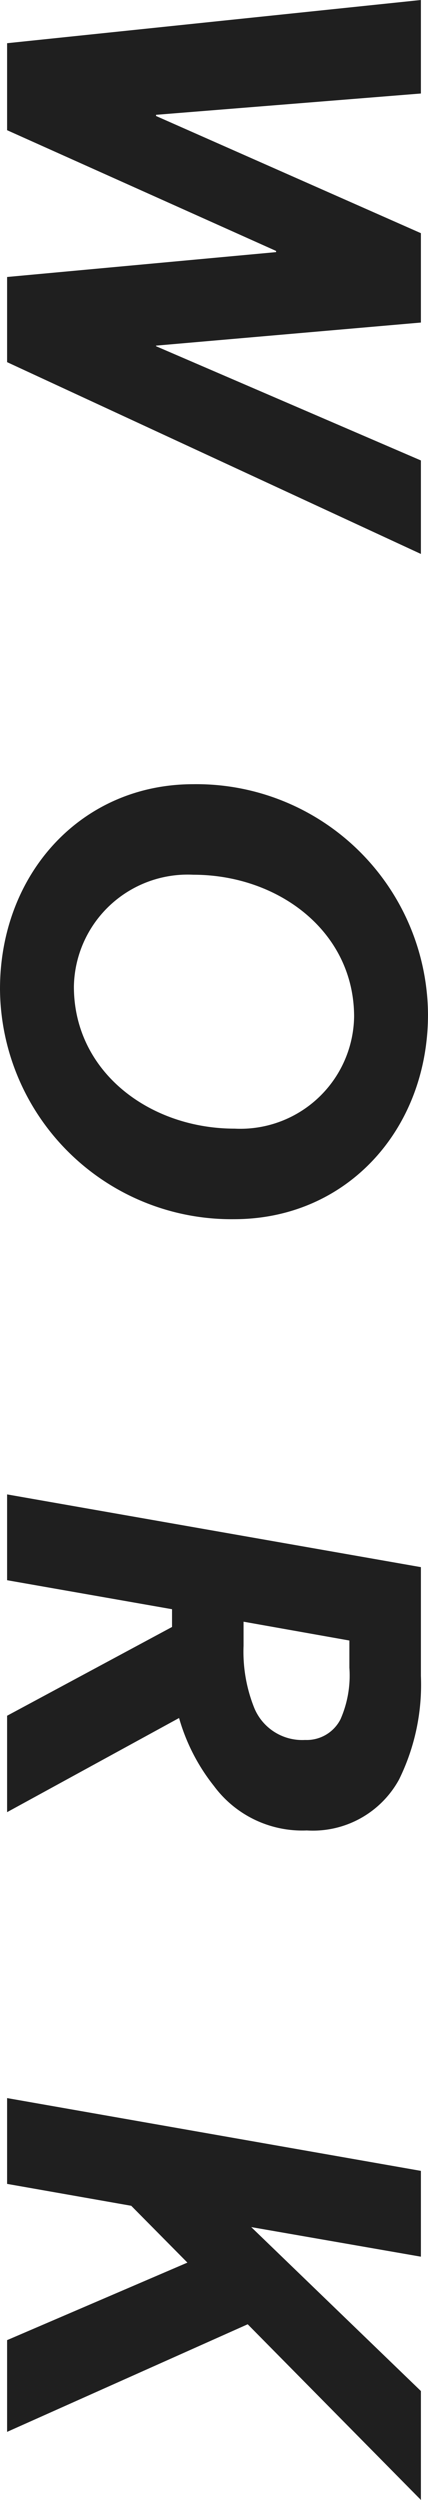 <svg xmlns="http://www.w3.org/2000/svg" width="15.928" height="92.928" viewBox="0 0 15.928 92.928">
  <path id="パス_1412" data-name="パス 1412" d="M12.034,0H15.2L22.33-15.4H18.854L14.608-5.544h-.022L13.728-15.4H10.406L6.05-5.544H6.006L5.214-15.4H1.738L3.344,0H6.578l4.488-10.01h.044ZM38.5.264a8.612,8.612,0,0,0,8.558-8.712c0-4.2-3.344-7.216-7.612-7.216A8.618,8.618,0,0,0,30.888-6.93C30.888-2.75,34.232.264,38.5.264ZM43.692-8.47c0,3.168-2.112,5.984-5.28,5.984A4.235,4.235,0,0,1,34.254-6.93c0-3.168,2.112-5.984,5.28-5.984A4.235,4.235,0,0,1,43.692-8.47Zm16.3-6.93L57.288,0h3.19l1.078-6.138h.66L65.516,0H69.1L65.6-6.4a7.237,7.237,0,0,0,2.53-1.3,4.088,4.088,0,0,0,1.65-3.454,3.656,3.656,0,0,0-1.892-3.432,7.97,7.97,0,0,0-3.85-.814Zm2.728,2.662h1.012a4.043,4.043,0,0,1,1.914.33,1.41,1.41,0,0,1,.77,1.32A1.929,1.929,0,0,1,65.23-9.2a5.612,5.612,0,0,1-2.31.4h-.9ZM85.844-6.71,88.726,0h3.41l-4-8.954L94.666-15.4H90.618L84.524-9.086l1.1-6.314h-3.19L79.728,0h3.19l.814-4.62Z" transform="translate(0.264 -1.738) rotate(90)" fill="#1f1f1f" opacity="0.998"/>
</svg>
